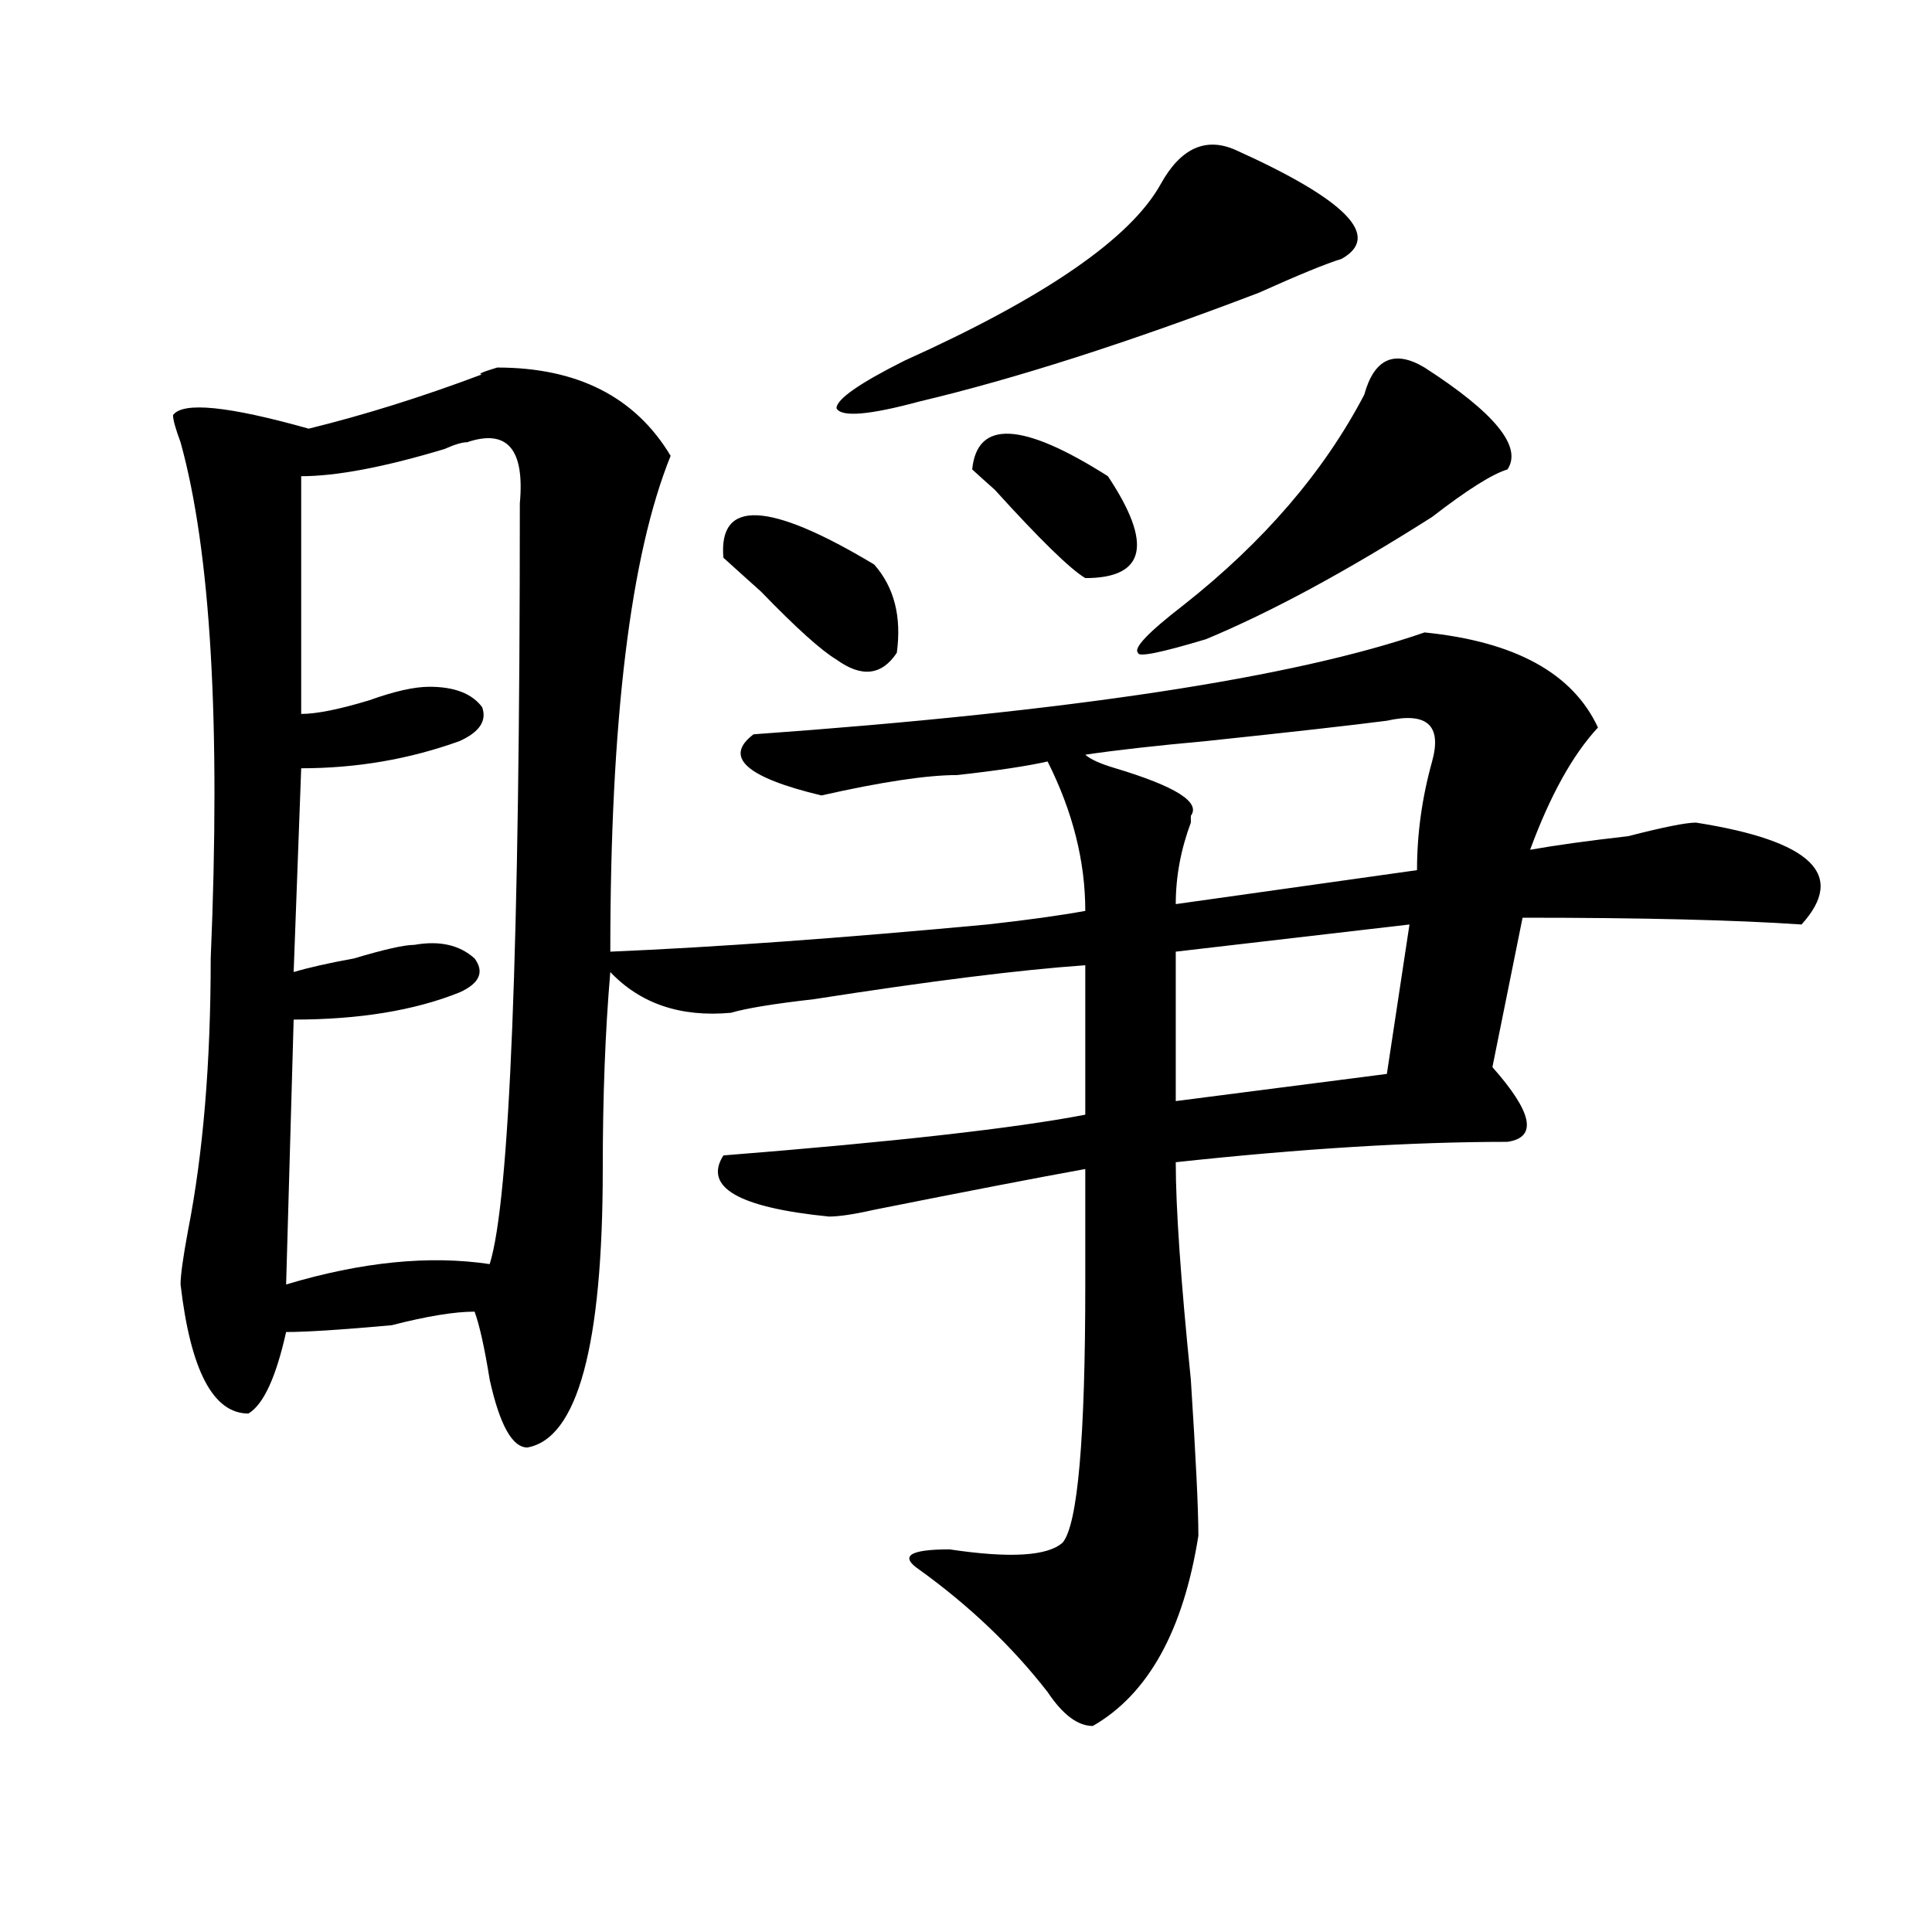 <?xml version="1.0" encoding="utf-8"?>
<!-- Generator: Adobe Illustrator 16.0.0, SVG Export Plug-In . SVG Version: 6.00 Build 0)  -->
<!DOCTYPE svg PUBLIC "-//W3C//DTD SVG 1.1//EN" "http://www.w3.org/Graphics/SVG/1.1/DTD/svg11.dtd">
<svg version="1.1" id="图层_1" xmlns="http://www.w3.org/2000/svg" xmlns:xlink="http://www.w3.org/1999/xlink" x="0px" y="0px"
	 width="1000px" height="1000px" viewBox="0 0 1000 1000" enable-background="new 0 0 1000 1000" xml:space="preserve">
<path d="M257.359,190.234c41.584,0,71.522,15.271,89.754,45.703c-20.854,51.581-31.219,137.109-31.219,256.641
	c54.633-2.307,119.631-7.031,195.117-14.063c20.792-2.307,37.682-4.669,50.73-7.031c0-25.763-6.524-51.525-19.512-77.344
	c-10.427,2.362-26.036,4.725-46.828,7.031c-15.609,0-39.023,3.516-70.242,10.547c-39.023-9.338-50.73-19.885-35.121-31.641
	c163.898-11.7,279.627-29.278,347.309-52.734c46.828,4.725,76.705,21.094,89.754,49.219c-13.049,14.063-24.756,35.156-35.121,63.281
	c12.987-2.307,29.877-4.669,50.73-7.031c18.17-4.669,29.877-7.031,35.121-7.031c59.815,9.394,78.047,26.972,54.633,52.734
	C898.624,476.209,850.516,475,788.078,475l-15.609,77.344c20.792,23.456,23.414,36.365,7.805,38.672
	c-49.45,0-106.705,3.516-171.703,10.547c0,23.456,2.561,60.975,7.805,112.5c2.561,39.881,3.902,66.797,3.902,80.859
	c-7.805,49.219-26.036,82.013-54.633,98.438c-7.805,0-15.609-5.878-23.414-17.578c-18.231-23.456-40.365-44.55-66.34-63.281
	c-10.427-7.031-5.244-10.547,15.609-10.547c31.219,4.669,50.73,3.516,58.535-3.516c7.805-9.338,11.707-53.888,11.707-133.594
	c0-25.763,0-45.703,0-59.766c-26.036,4.725-62.438,11.756-109.266,21.094c-10.427,2.362-18.231,3.516-23.414,3.516
	c-46.828-4.669-65.06-15.216-54.633-31.641c88.412-7.031,150.85-14.063,187.313-21.094v-77.344
	c-33.841,2.362-80.669,8.24-140.484,17.578c-20.854,2.362-35.121,4.725-42.926,7.031c-26.036,2.362-46.828-4.669-62.438-21.094
	c-2.622,30.487-3.902,64.49-3.902,101.953c0,91.406-13.049,139.472-39.023,144.141c-7.805,0-14.329-11.7-19.512-35.156
	c-2.622-16.369-5.244-28.125-7.805-35.156c-10.427,0-24.756,2.362-42.926,7.031c-26.036,2.362-44.268,3.516-54.633,3.516
	c-5.244,23.456-11.707,37.519-19.512,42.188c-18.231,0-29.938-22.247-35.121-66.797c0-4.669,1.28-14.063,3.902-28.125
	c7.805-39.825,11.707-86.682,11.707-140.625c5.183-121.838,0-210.938-15.609-267.188c-2.622-7.031-3.902-11.7-3.902-14.063
	c5.183-7.031,28.597-4.669,70.242,7.031c28.597-7.031,58.535-16.369,89.754-28.125C246.933,193.75,249.555,192.597,257.359,190.234z
	 M241.75,228.906c-2.622,0-6.524,1.209-11.707,3.516c-31.219,9.394-55.975,14.063-74.145,14.063v123.047
	c7.805,0,19.512-2.307,35.121-7.031c12.987-4.669,23.414-7.031,31.219-7.031c12.987,0,22.072,3.516,27.316,10.547
	c2.561,7.031-1.342,12.909-11.707,17.578c-26.036,9.394-53.353,14.063-81.949,14.063l-3.902,105.469
	c7.805-2.307,18.17-4.669,31.219-7.031c15.609-4.669,25.975-7.031,31.219-7.031c12.987-2.307,23.414,0,31.219,7.031
	c5.183,7.031,2.561,12.909-7.805,17.578c-23.414,9.394-52.072,14.063-85.852,14.063l-3.902,137.109
	c39.023-11.7,74.145-15.216,105.363-10.547c10.365-32.794,15.609-164.025,15.609-393.75
	C271.627,232.422,262.542,221.875,241.75,228.906z M374.43,288.672c-2.622-30.432,23.414-29.278,78.047,3.516
	c10.365,11.756,14.268,26.972,11.707,45.703c-7.805,11.756-18.231,12.909-31.219,3.516c-7.805-4.669-20.854-16.369-39.023-35.156
	C386.137,299.219,379.612,293.396,374.43,288.672z M694.422,133.984c-7.805,2.362-22.134,8.24-42.926,17.578
	c-67.682,25.818-126.217,44.55-175.605,56.25c-26.036,7.031-40.365,8.24-42.926,3.516c0-4.669,11.707-12.854,35.121-24.609
	c72.803-32.794,117.07-63.281,132.68-91.406c10.365-18.731,23.414-24.609,39.023-17.578
	C696.982,103.553,715.214,122.284,694.422,133.984z M503.207,242.969c2.561-25.763,25.975-24.609,70.242,3.516
	c23.414,35.156,19.512,52.734-11.707,52.734c-7.805-4.669-23.414-19.885-46.828-45.703
	C509.67,248.847,505.768,245.331,503.207,242.969z M717.836,373.047c-18.231,2.362-49.45,5.878-93.656,10.547
	c-26.036,2.362-46.828,4.725-62.438,7.031c2.561,2.362,7.805,4.725,15.609,7.031c31.219,9.394,44.206,17.578,39.023,24.609v3.516
	c-5.244,14.063-7.805,28.125-7.805,42.188l124.875-17.578c0-18.731,2.561-37.463,7.805-56.25
	C746.433,375.409,738.628,368.378,717.836,373.047z M780.273,242.969c-7.805,2.362-20.854,10.547-39.023,24.609
	c-44.268,28.125-83.291,49.219-117.07,63.281c-23.414,7.031-35.121,9.394-35.121,7.031c-2.622-2.307,5.183-10.547,23.414-24.609
	c41.584-32.794,72.803-69.104,93.656-108.984c5.183-18.731,15.609-23.4,31.219-14.063
	C773.749,213.69,788.078,231.269,780.273,242.969z M729.543,478.516L608.57,492.578v77.344l109.266-14.063L729.543,478.516z"/>
</svg>
